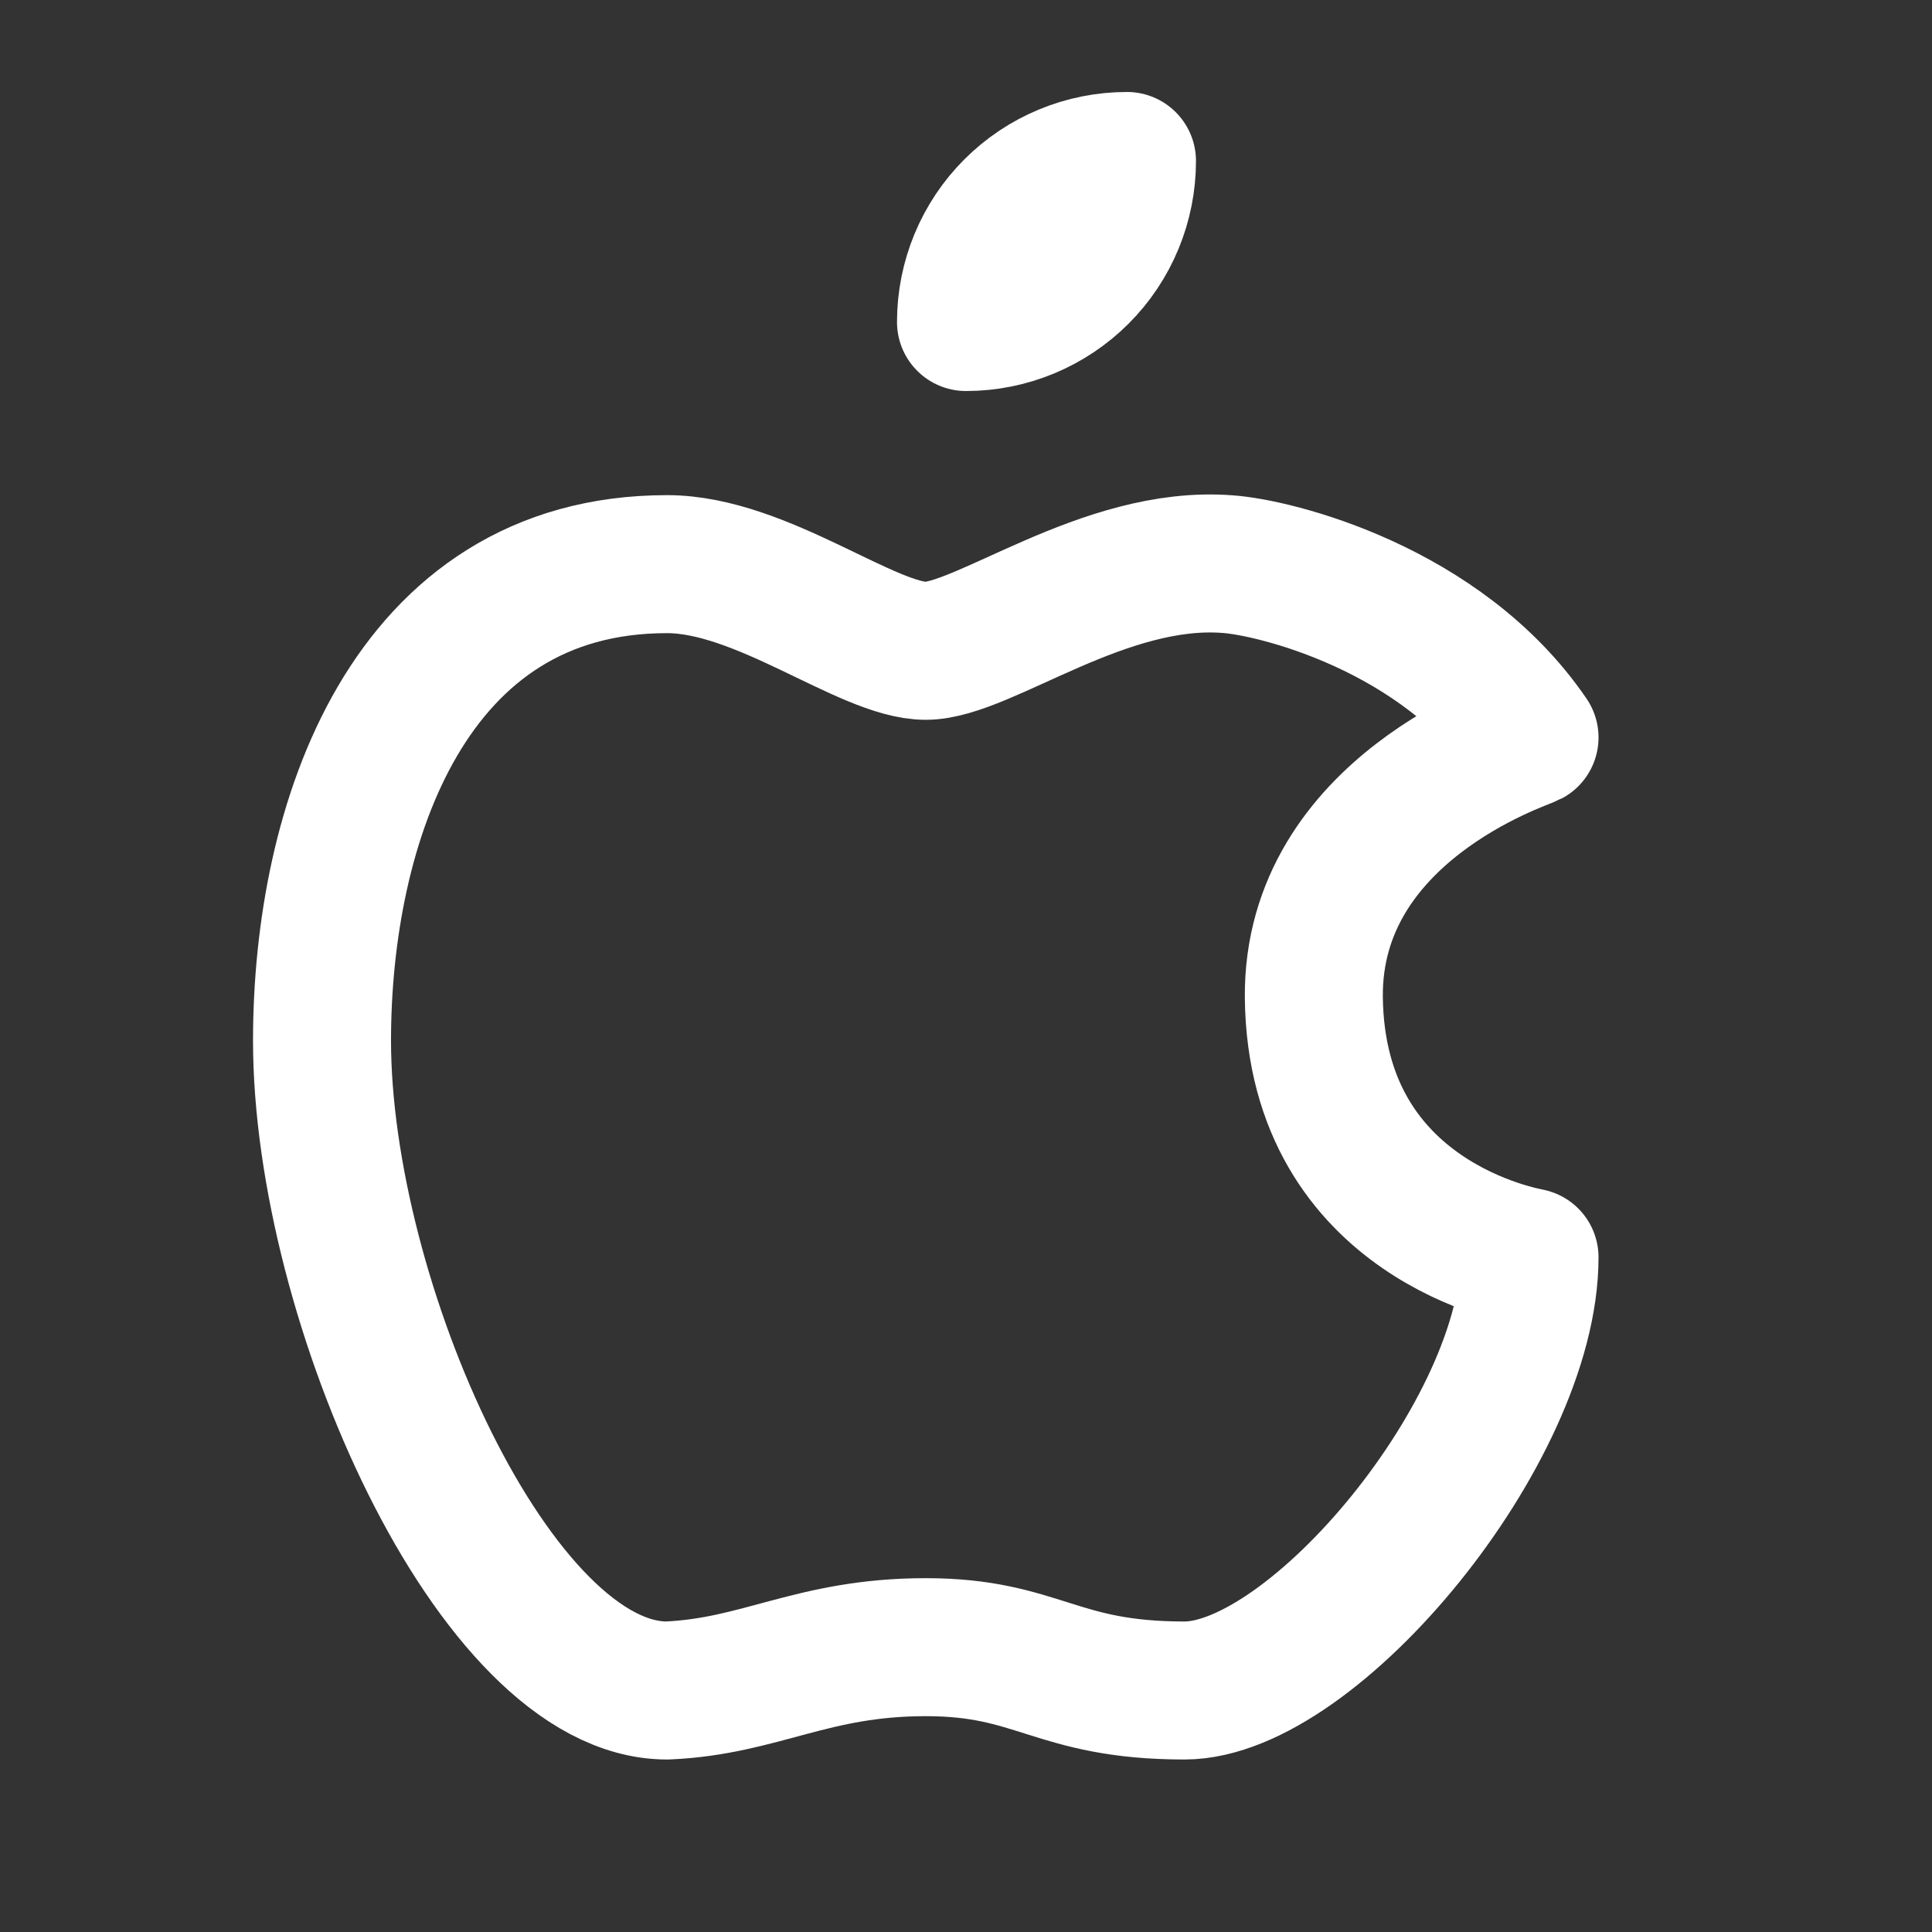<svg width="28" height="28" viewBox="0 0 28 28" fill="none" xmlns="http://www.w3.org/2000/svg">
<rect x="0" y="0" width="28" height="28" fill="#333333" stroke="none"/>
<g clip-path="url(#clip0_28_287)">
<path d="M9.667 8.176C5.915 8.176 4.667 11.944 4.667 15.082C4.667 18.85 7.167 24.5 9.667 24.5C11.026 24.442 11.766 23.872 13.417 23.872C15.057 23.872 15.292 24.5 17.166 24.5C19.041 24.5 22.167 20.733 22.167 18.222C22.132 18.209 19.076 17.716 19.041 14.454C19.018 11.729 22.062 10.745 22.167 10.688C20.888 8.814 18.478 8.223 17.792 8.176C16.001 8.036 14.254 9.432 13.417 9.432C12.566 9.432 11.041 8.176 9.667 8.176Z" stroke="white" stroke-width="2" stroke-linecap="round" stroke-linejoin="round"/>
<path d="M14 4.667C14.619 4.667 15.212 4.421 15.65 3.983C16.087 3.546 16.333 2.952 16.333 2.333C15.714 2.333 15.121 2.579 14.683 3.017C14.246 3.454 14 4.048 14 4.667Z" stroke="white" stroke-width="2" stroke-linecap="round" stroke-linejoin="round"/>
</g>
<defs>
<clipPath id="clip0_28_287">
<rect width="28" height="28" fill="white"/>
</clipPath>
</defs>
</svg>
